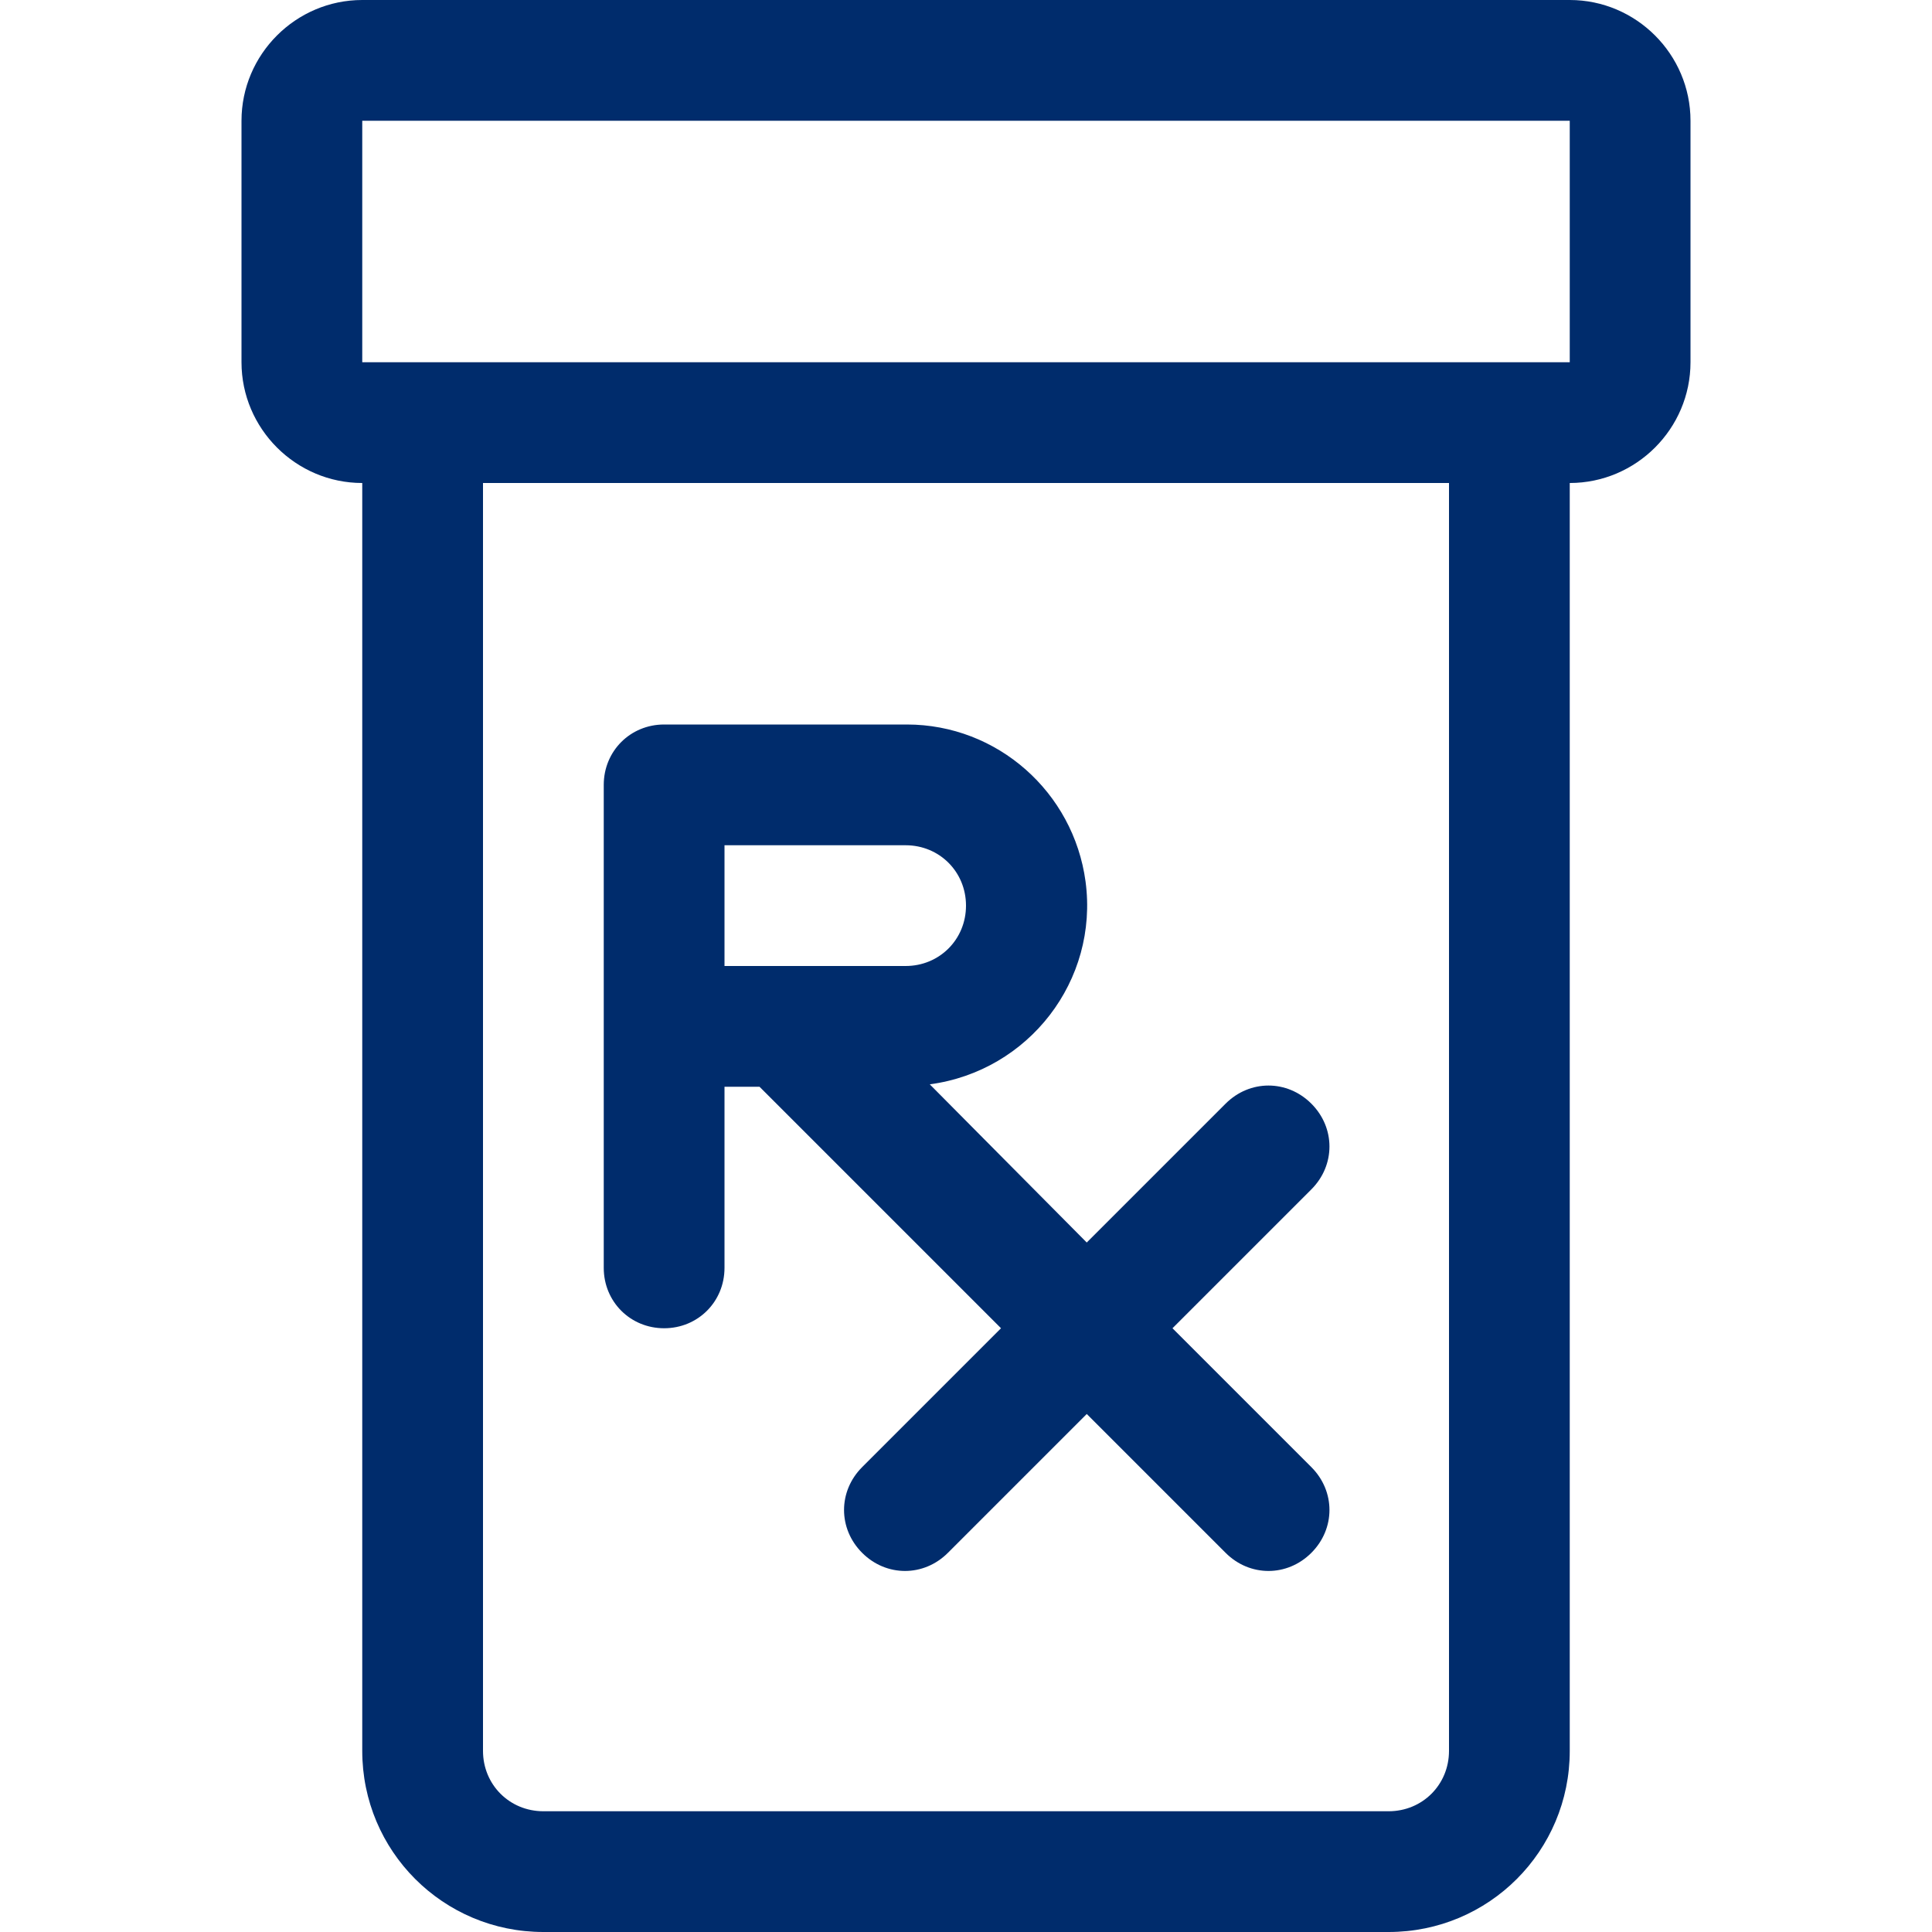 <?xml version="1.0" encoding="UTF-8"?><svg id="Lag_1" xmlns="http://www.w3.org/2000/svg" viewBox="0 0 16 16"><defs><style>.cls-1{fill:#002c6c;}</style></defs><path class="cls-1" d="M5.5,6c-.28,0-.5.22-.5.5v4c0,.28.22.5.5.5s.5-.22.5-.5v-1.5h.29l2,2-1.15,1.15c-.2.2-.2.51,0,.71s.51.2.71,0l1.15-1.15,1.15,1.15c.2.2.51.2.71,0s.2-.51,0-.71l-1.15-1.15,1.15-1.15c.2-.2.2-.51,0-.71s-.51-.2-.71,0l-1.15,1.15-1.3-1.31c.82-.11,1.4-.86,1.29-1.68-.1-.74-.73-1.3-1.48-1.3h-2ZM6,7h1.5c.28,0,.5.22.5.5s-.22.5-.5.5h-1.5v-1Z"/><path class="cls-1" d="M2,1c0-.55.45-1,1-1h10c.55,0,1,.45,1,1v2c0,.55-.45,1-1,1v10.5c0,.83-.67,1.5-1.5,1.5h-7c-.83,0-1.5-.67-1.5-1.5h0V4c-.55,0-1-.45-1-1V1ZM4,4v10.5c0,.28.22.5.5.5h7c.28,0,.5-.22.5-.5V4H4ZM3,3h10V1H3v2Z"/></svg>